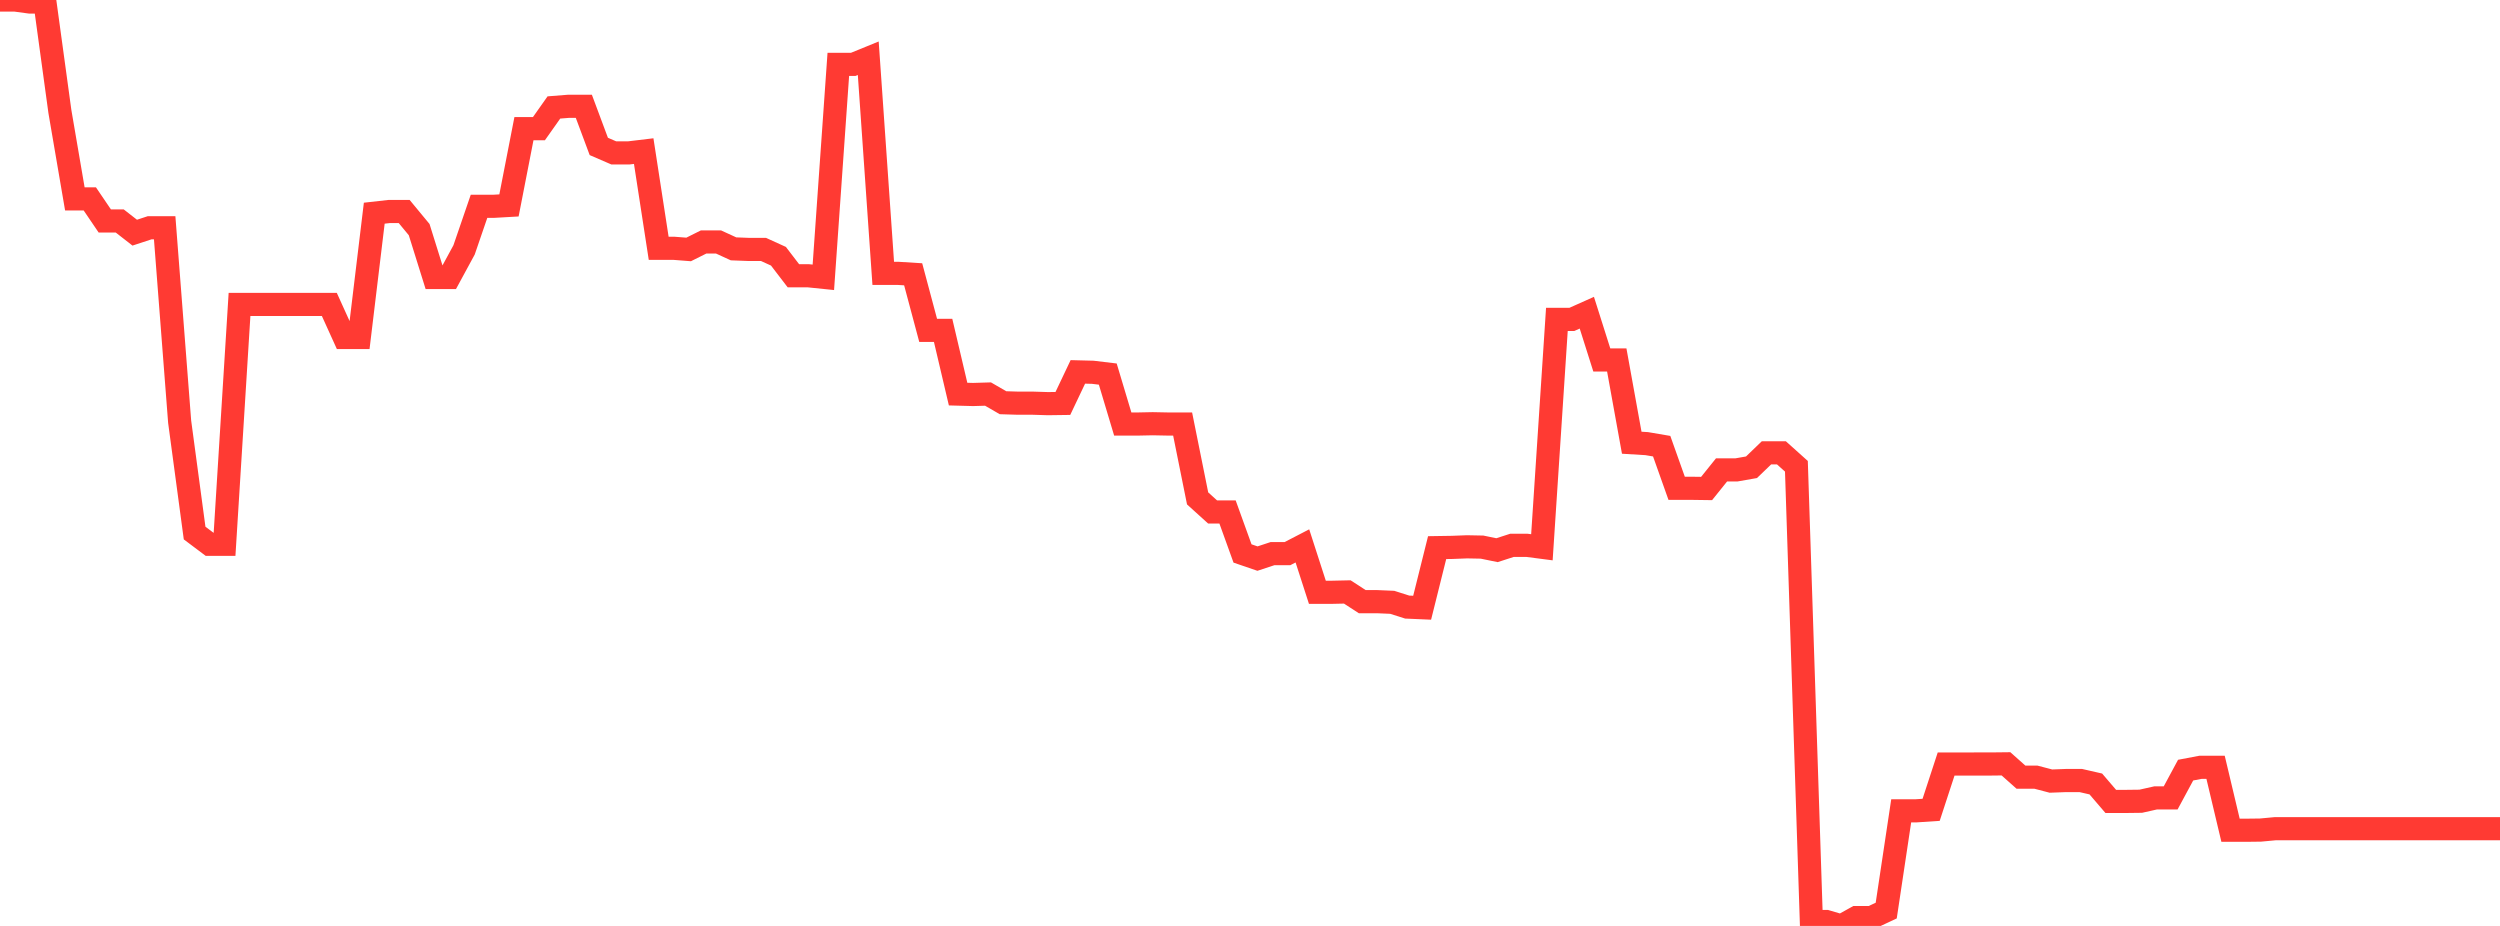 <?xml version="1.0" standalone="no"?>
<!DOCTYPE svg PUBLIC "-//W3C//DTD SVG 1.1//EN" "http://www.w3.org/Graphics/SVG/1.1/DTD/svg11.dtd">

<svg width="135" height="50" viewBox="0 0 135 50" preserveAspectRatio="none" 
  xmlns="http://www.w3.org/2000/svg"
  xmlns:xlink="http://www.w3.org/1999/xlink">


<polyline points="0.0, 5.5607525228939684e-14 0.808, 0.0 1.617, 0.11 2.425, 0.11 3.234, 6.022 4.042, 10.741 4.85, 10.741 5.659, 11.933 6.467, 11.933 7.275, 12.564 8.084, 12.298 8.892, 12.298 9.701, 22.772 10.509, 28.785 11.317, 29.392 12.126, 29.392 12.934, 16.439 13.743, 16.439 14.551, 16.439 15.359, 16.439 16.168, 16.439 16.976, 16.439 17.784, 16.439 18.593, 18.223 19.401, 18.223 20.21, 11.512 21.018, 11.421 21.826, 11.421 22.635, 12.4 23.443, 14.985 24.251, 14.985 25.06, 13.494 25.868, 11.139 26.677, 11.139 27.485, 11.093 28.293, 6.948 29.102, 6.948 29.91, 5.803 30.719, 5.739 31.527, 5.739 32.335, 7.907 33.144, 8.257 33.952, 8.257 34.76, 8.16 35.569, 13.407 36.377, 13.407 37.186, 13.47 37.994, 13.067 38.802, 13.067 39.611, 13.438 40.419, 13.469 41.228, 13.469 42.036, 13.837 42.844, 14.892 43.653, 14.892 44.461, 14.975 45.269, 3.475 46.078, 3.475 46.886, 3.145 47.695, 14.762 48.503, 14.762 49.311, 14.812 50.12, 17.839 50.928, 17.839 51.737, 21.281 52.545, 21.303 53.353, 21.279 54.162, 21.747 54.97, 21.772 55.778, 21.772 56.587, 21.797 57.395, 21.786 58.204, 20.082 59.012, 20.103 59.82, 20.2 60.629, 22.898 61.437, 22.898 62.246, 22.881 63.054, 22.897 63.862, 22.897 64.671, 26.913 65.479, 27.645 66.287, 27.645 67.096, 29.887 67.904, 30.164 68.713, 29.897 69.521, 29.897 70.329, 29.478 71.138, 31.983 71.946, 31.983 72.754, 31.965 73.563, 32.49 74.371, 32.49 75.18, 32.525 75.988, 32.782 76.796, 32.817 77.605, 29.572 78.413, 29.559 79.222, 29.528 80.03, 29.544 80.838, 29.71 81.647, 29.448 82.455, 29.448 83.263, 29.553 84.072, 17.248 84.88, 17.248 85.689, 16.886 86.497, 19.437 87.305, 19.437 88.114, 23.907 88.922, 23.956 89.731, 24.094 90.539, 26.368 91.347, 26.368 92.156, 26.379 92.964, 25.374 93.772, 25.374 94.581, 25.232 95.389, 24.454 96.198, 24.454 97.006, 25.179 97.814, 49.762 98.623, 49.762 99.431, 50.0 100.24, 49.55 101.048, 49.55 101.856, 49.171 102.665, 43.784 103.473, 43.784 104.281, 43.731 105.09, 41.259 105.898, 41.259 106.707, 41.256 107.515, 41.256 108.323, 41.247 109.132, 41.967 109.94, 41.967 110.749, 42.179 111.557, 42.149 112.365, 42.149 113.174, 42.334 113.982, 43.277 114.79, 43.277 115.599, 43.267 116.407, 43.086 117.216, 43.086 118.024, 41.587 118.832, 41.434 119.641, 41.434 120.449, 44.834 121.257, 44.834 122.066, 44.824 122.874, 44.749 123.683, 44.749 124.491, 44.749 125.299, 44.749 126.108, 44.749 126.916, 44.749 127.725, 44.749 128.533, 44.749 129.341, 44.749 130.15, 44.749 130.958, 44.749 131.766, 44.749 132.575, 44.749 133.383, 44.749 134.192, 44.749 135.0, 44.749" fill="none" stroke="#ff3a33" stroke-width="1.25"/>

</svg>
